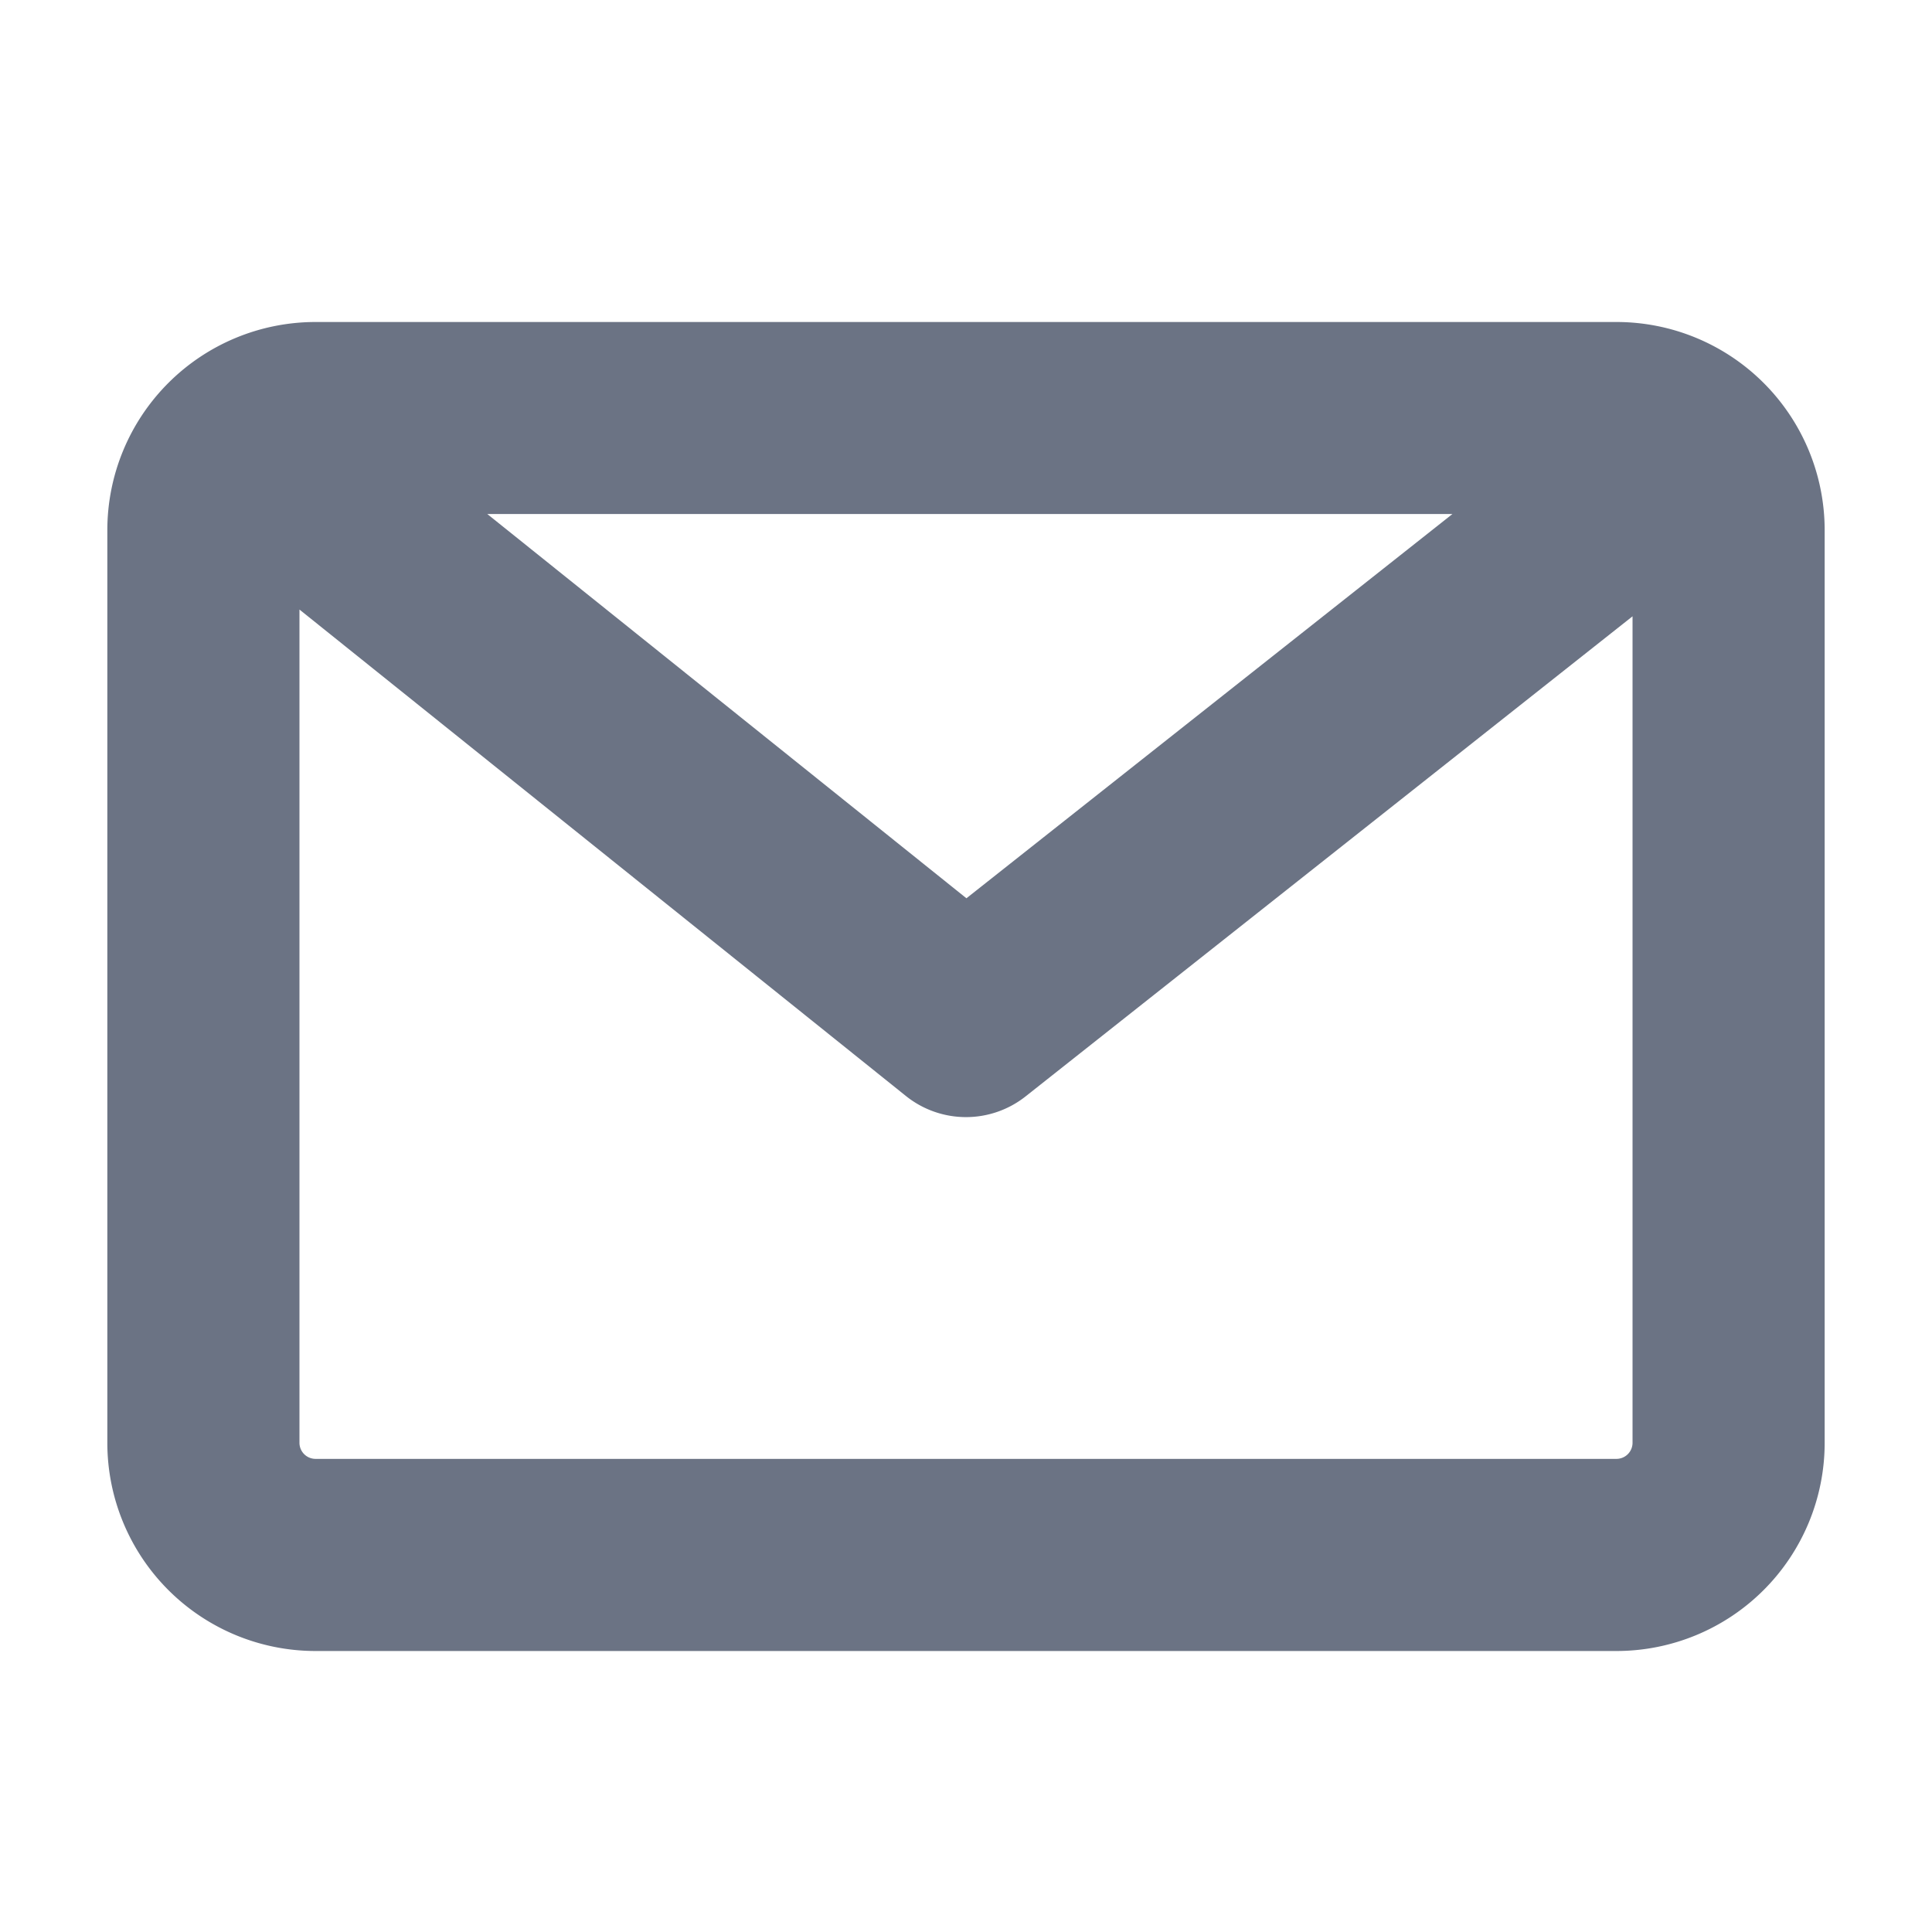 <svg width="18" height="18" xmlns="http://www.w3.org/2000/svg">
    <path d="M17 4.94A1.94 1.94 0 0 0 15.06 3H2.94A1.94 1.94 0 0 0 1 4.94v8.502a1.94 1.94 0 0 0 1.94 1.94h12.12a1.94 1.94 0 0 0 1.94-1.94V4.94Zm-14.21.739v7.763a.15.15 0 0 0 .15.15h12.12a.15.15 0 0 0 .15-.15v-7.7l-5.655 4.473a.895.895 0 0 1-1.115-.004L2.79 5.679Zm6.214 2.69 4.528-3.58H4.54l4.464 3.58Z" fill="#292D3C" style="fill:#6b7384;fill-opacity:1" fill-rule="evenodd"/>
</svg>
